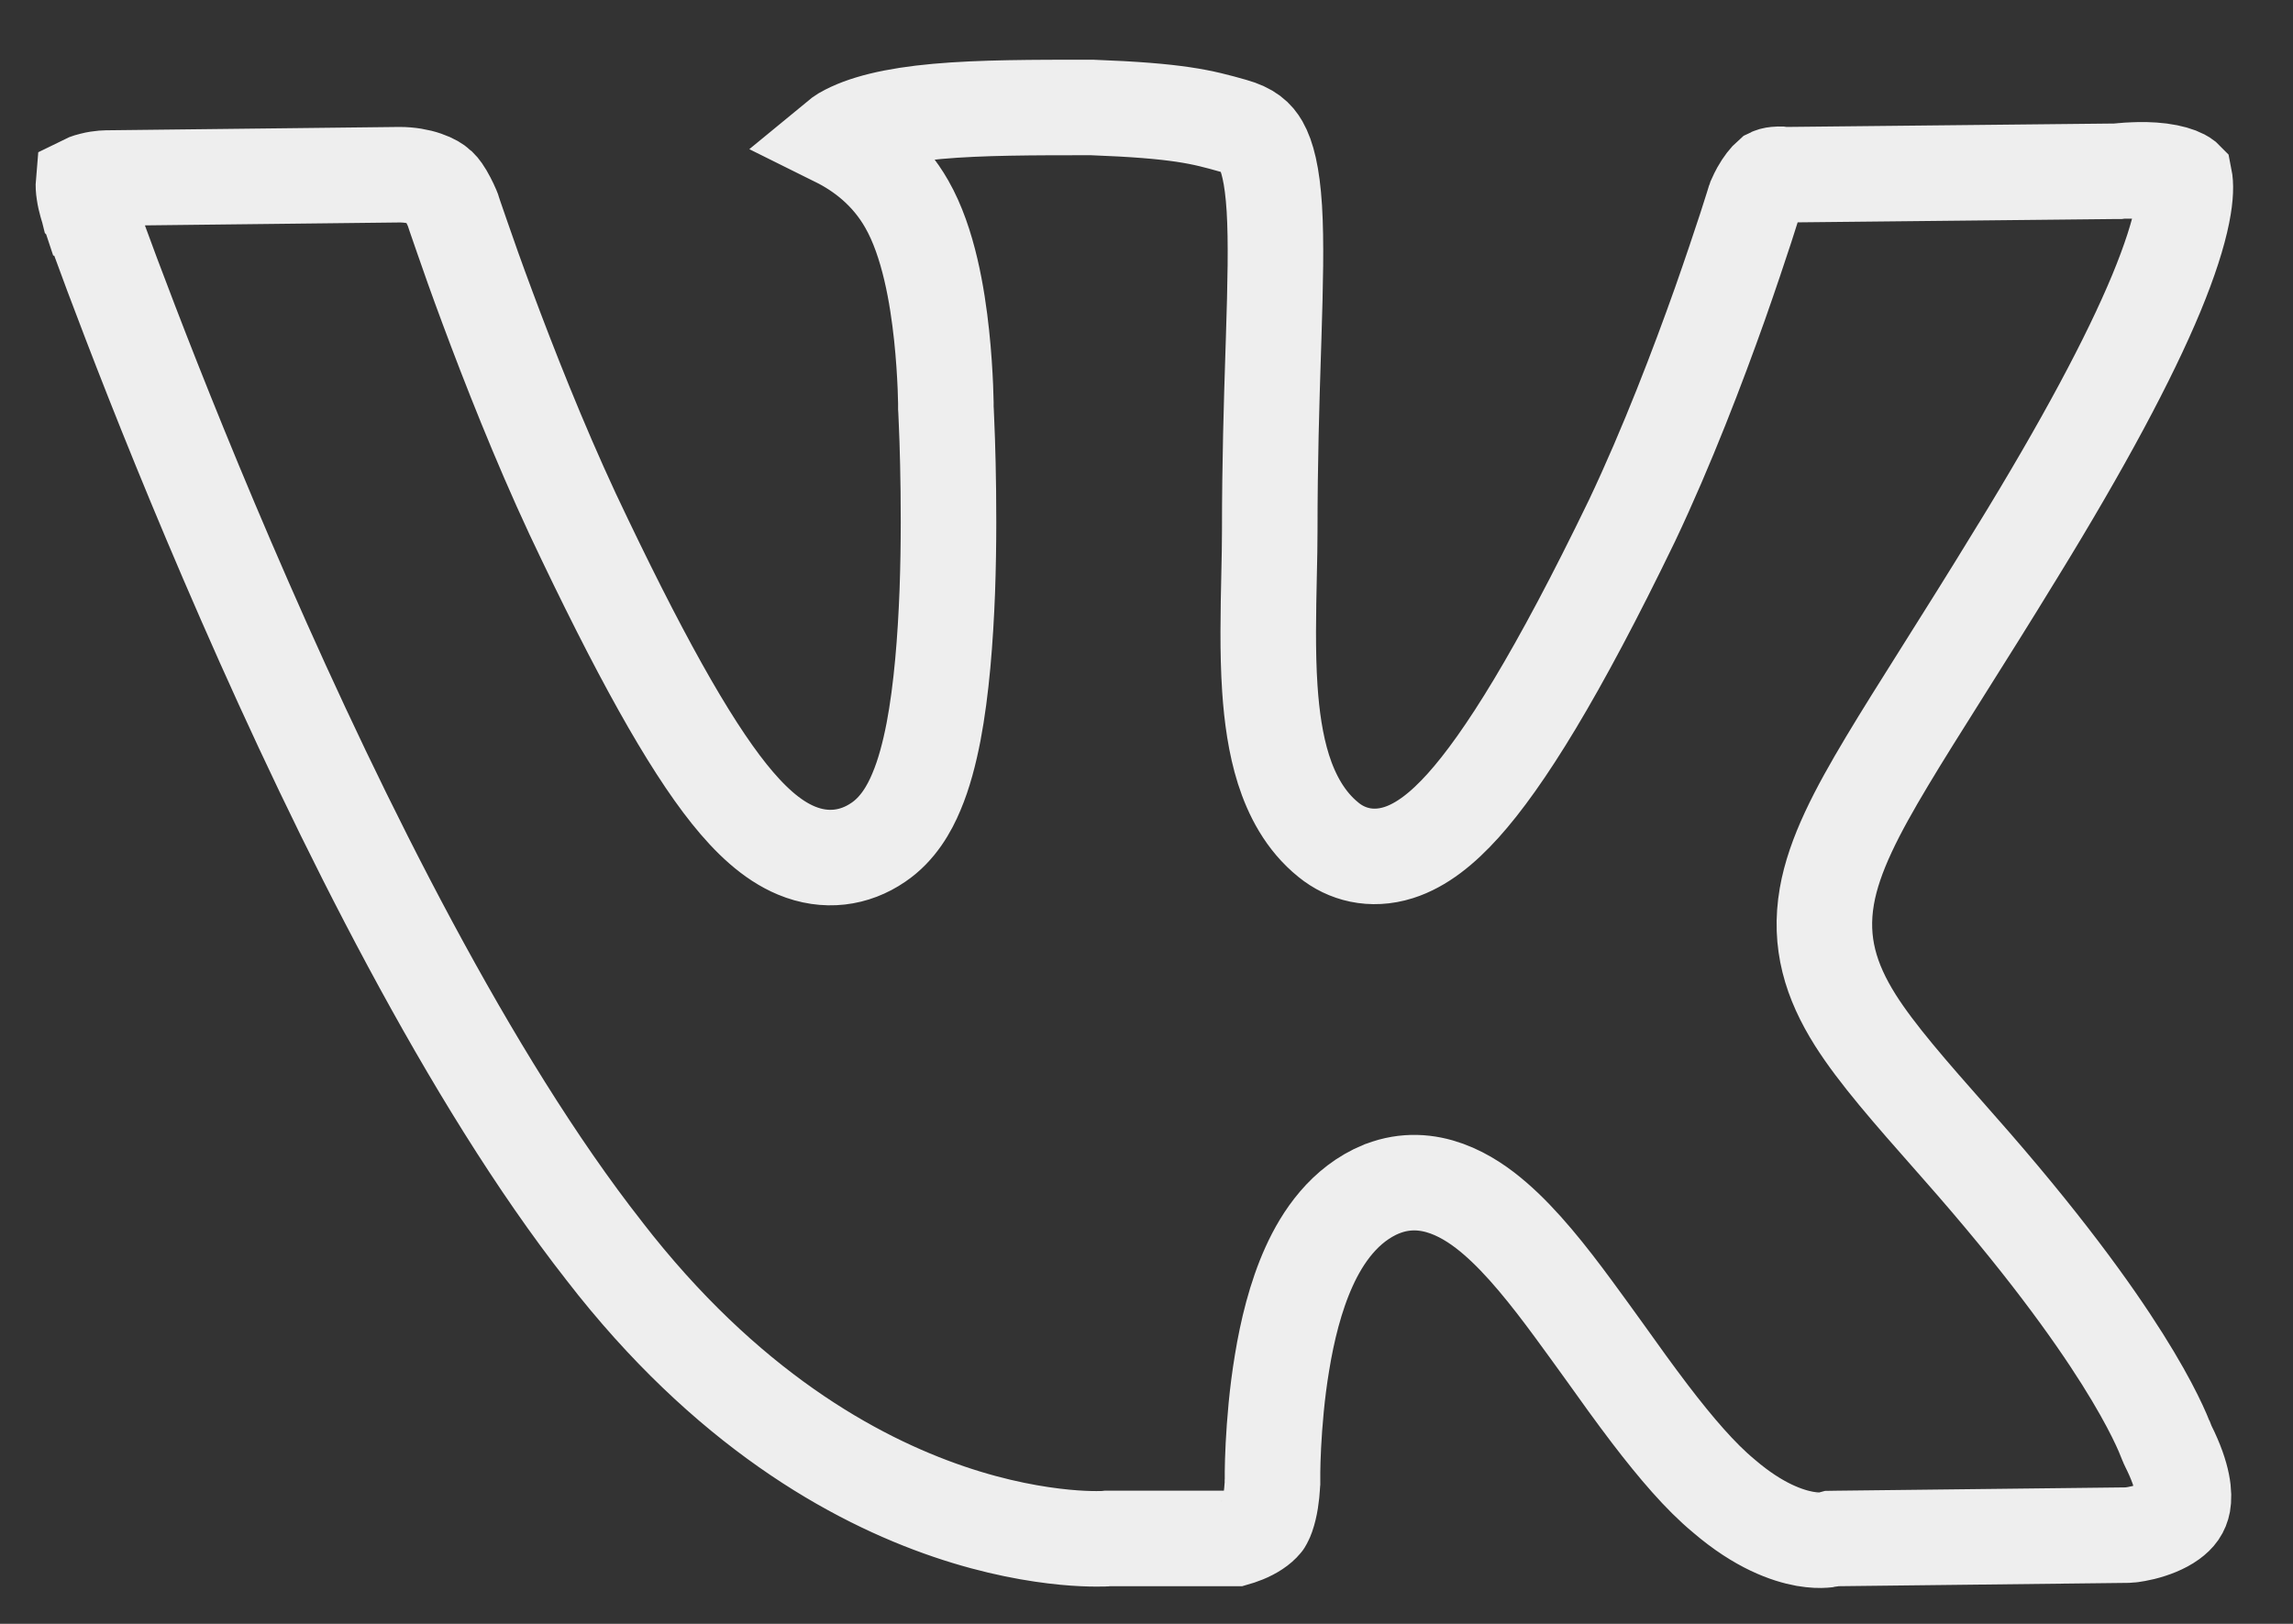<?xml version="1.0" encoding="UTF-8"?>
<svg xmlns="http://www.w3.org/2000/svg" width="24" height="17" viewBox="0 0 24 17" fill="none">
  <rect x="0" y="0" width="24" height="17" fill="#333333" stroke="none"/>
  <path d="M11.61 16.106H11.589L11.571 16.108L11.571 16.108L11.571 16.108L11.571 16.108L11.57 16.108L11.554 16.109C11.538 16.109 11.511 16.11 11.475 16.11C11.402 16.11 11.29 16.107 11.145 16.093C10.854 16.065 10.433 15.996 9.931 15.825C8.932 15.485 7.595 14.74 6.325 13.097L6.325 13.097L6.323 13.094C4.915 11.299 3.566 8.586 2.561 6.289C2.061 5.147 1.65 4.12 1.365 3.377C1.222 3.006 1.111 2.707 1.036 2.501C0.998 2.398 0.969 2.318 0.95 2.264L0.928 2.204L0.923 2.188L0.922 2.185L0.921 2.184L0.921 2.184L0.921 2.184L0.919 2.176L0.918 2.176L0.916 2.17C0.914 2.163 0.91 2.151 0.906 2.136C0.897 2.104 0.886 2.061 0.88 2.017C0.873 1.973 0.872 1.939 0.874 1.916C0.886 1.91 0.912 1.897 0.963 1.885C1.004 1.874 1.045 1.869 1.076 1.866C1.091 1.865 1.102 1.864 1.108 1.864L1.113 1.864L1.115 1.864L4.182 1.829C4.284 1.829 4.38 1.846 4.455 1.872C4.493 1.885 4.523 1.899 4.544 1.911C4.565 1.923 4.574 1.931 4.575 1.932C4.575 1.932 4.575 1.932 4.575 1.932L4.591 1.948L4.608 1.961C4.608 1.961 4.608 1.961 4.608 1.961C4.608 1.961 4.617 1.97 4.634 1.994C4.652 2.02 4.671 2.052 4.689 2.087C4.707 2.121 4.721 2.152 4.731 2.175C4.735 2.186 4.739 2.195 4.741 2.2L4.744 2.21L4.763 2.267C4.78 2.316 4.804 2.388 4.836 2.478C4.898 2.659 4.989 2.916 5.102 3.219C5.327 3.824 5.64 4.621 5.992 5.377L5.992 5.377L5.993 5.379C6.682 6.84 7.205 7.777 7.633 8.312C7.844 8.575 8.073 8.795 8.335 8.904C8.642 9.032 8.945 8.988 9.193 8.818C9.399 8.679 9.519 8.465 9.592 8.289C9.672 8.101 9.728 7.883 9.771 7.662C9.856 7.217 9.896 6.687 9.915 6.192C9.933 5.692 9.929 5.21 9.921 4.853C9.917 4.675 9.912 4.527 9.907 4.423C9.905 4.371 9.903 4.331 9.902 4.303L9.9 4.271L9.9 4.266L9.9 4.219C9.899 4.179 9.898 4.122 9.895 4.052C9.889 3.913 9.878 3.72 9.855 3.506C9.812 3.105 9.72 2.536 9.491 2.137C9.299 1.799 9.019 1.587 8.755 1.456C8.778 1.437 8.802 1.42 8.826 1.405C9.03 1.288 9.347 1.208 9.811 1.166C10.27 1.125 10.809 1.125 11.428 1.125C12.334 1.159 12.58 1.224 12.908 1.317C13.08 1.365 13.149 1.433 13.198 1.518C13.263 1.632 13.316 1.828 13.338 2.182C13.359 2.531 13.349 2.97 13.331 3.538C13.329 3.589 13.328 3.641 13.326 3.694C13.309 4.222 13.29 4.841 13.29 5.553C13.29 5.69 13.287 5.847 13.283 6.015C13.275 6.394 13.265 6.827 13.291 7.21C13.31 7.495 13.35 7.79 13.434 8.055C13.518 8.318 13.658 8.594 13.906 8.793C14.093 8.945 14.352 9.016 14.638 8.926C14.881 8.849 15.102 8.669 15.313 8.435C15.74 7.961 16.303 7.061 17.08 5.454L17.082 5.45C17.451 4.671 17.773 3.826 18.002 3.181C18.116 2.857 18.208 2.581 18.272 2.386C18.303 2.288 18.328 2.21 18.345 2.157L18.364 2.095L18.365 2.092C18.366 2.088 18.369 2.083 18.371 2.077C18.38 2.056 18.395 2.027 18.413 1.993C18.451 1.926 18.493 1.872 18.529 1.841C18.539 1.836 18.558 1.829 18.59 1.826C18.608 1.824 18.623 1.824 18.632 1.825C18.634 1.825 18.635 1.825 18.636 1.825L18.664 1.829L18.701 1.829L22.144 1.793L22.175 1.793L22.204 1.789L22.204 1.789L22.205 1.789L22.206 1.789L22.206 1.789L22.206 1.789L22.208 1.788L22.231 1.786C22.252 1.784 22.285 1.781 22.325 1.78C22.406 1.776 22.511 1.776 22.614 1.789C22.721 1.803 22.798 1.827 22.843 1.851C22.853 1.856 22.86 1.861 22.864 1.864L22.865 1.865C22.877 1.925 22.881 2.042 22.841 2.239C22.798 2.453 22.711 2.728 22.57 3.069C22.287 3.751 21.807 4.649 21.11 5.784L21.109 5.785C20.825 6.251 20.562 6.668 20.331 7.035C20.105 7.394 19.909 7.705 19.753 7.966C19.435 8.497 19.196 8.951 19.121 9.383C19.037 9.867 19.162 10.271 19.418 10.678C19.643 11.034 19.995 11.434 20.429 11.926C20.452 11.953 20.477 11.981 20.501 12.008L20.502 12.009C22.235 13.97 22.616 14.944 22.674 15.092C22.677 15.098 22.678 15.102 22.68 15.105L22.687 15.123L22.695 15.14C22.86 15.469 22.863 15.653 22.848 15.738C22.834 15.813 22.796 15.867 22.724 15.919C22.644 15.977 22.535 16.019 22.43 16.045C22.38 16.057 22.338 16.064 22.309 16.068C22.299 16.07 22.291 16.071 22.285 16.071L19.235 16.106L19.172 16.107L19.124 16.12C19.119 16.121 19.108 16.122 19.091 16.123C19.053 16.126 18.984 16.126 18.891 16.11C18.709 16.077 18.41 15.976 18.046 15.664L18.046 15.664L18.039 15.658C17.798 15.458 17.543 15.161 17.271 14.805C17.108 14.591 16.956 14.379 16.803 14.164C16.694 14.013 16.584 13.86 16.469 13.704C16.21 13.352 15.931 12.999 15.646 12.754C15.383 12.526 14.957 12.258 14.473 12.443L14.473 12.443L14.461 12.447C14.072 12.607 13.841 12.952 13.702 13.259C13.558 13.576 13.472 13.939 13.419 14.263C13.364 14.591 13.34 14.904 13.328 15.133C13.322 15.248 13.32 15.343 13.319 15.41C13.319 15.444 13.319 15.471 13.319 15.489L13.319 15.512L13.319 15.515L13.318 15.523C13.318 15.531 13.318 15.546 13.316 15.565C13.314 15.602 13.309 15.655 13.3 15.712C13.291 15.77 13.278 15.824 13.262 15.87C13.254 15.892 13.247 15.909 13.24 15.921C13.234 15.934 13.23 15.939 13.23 15.938C13.189 15.989 13.117 16.036 13.027 16.073C12.989 16.089 12.954 16.099 12.93 16.106H11.61ZM0.876 1.899C0.876 1.899 0.876 1.9 0.876 1.9L0.876 1.899Z" stroke="#EEEEEE"></path>
</svg>
